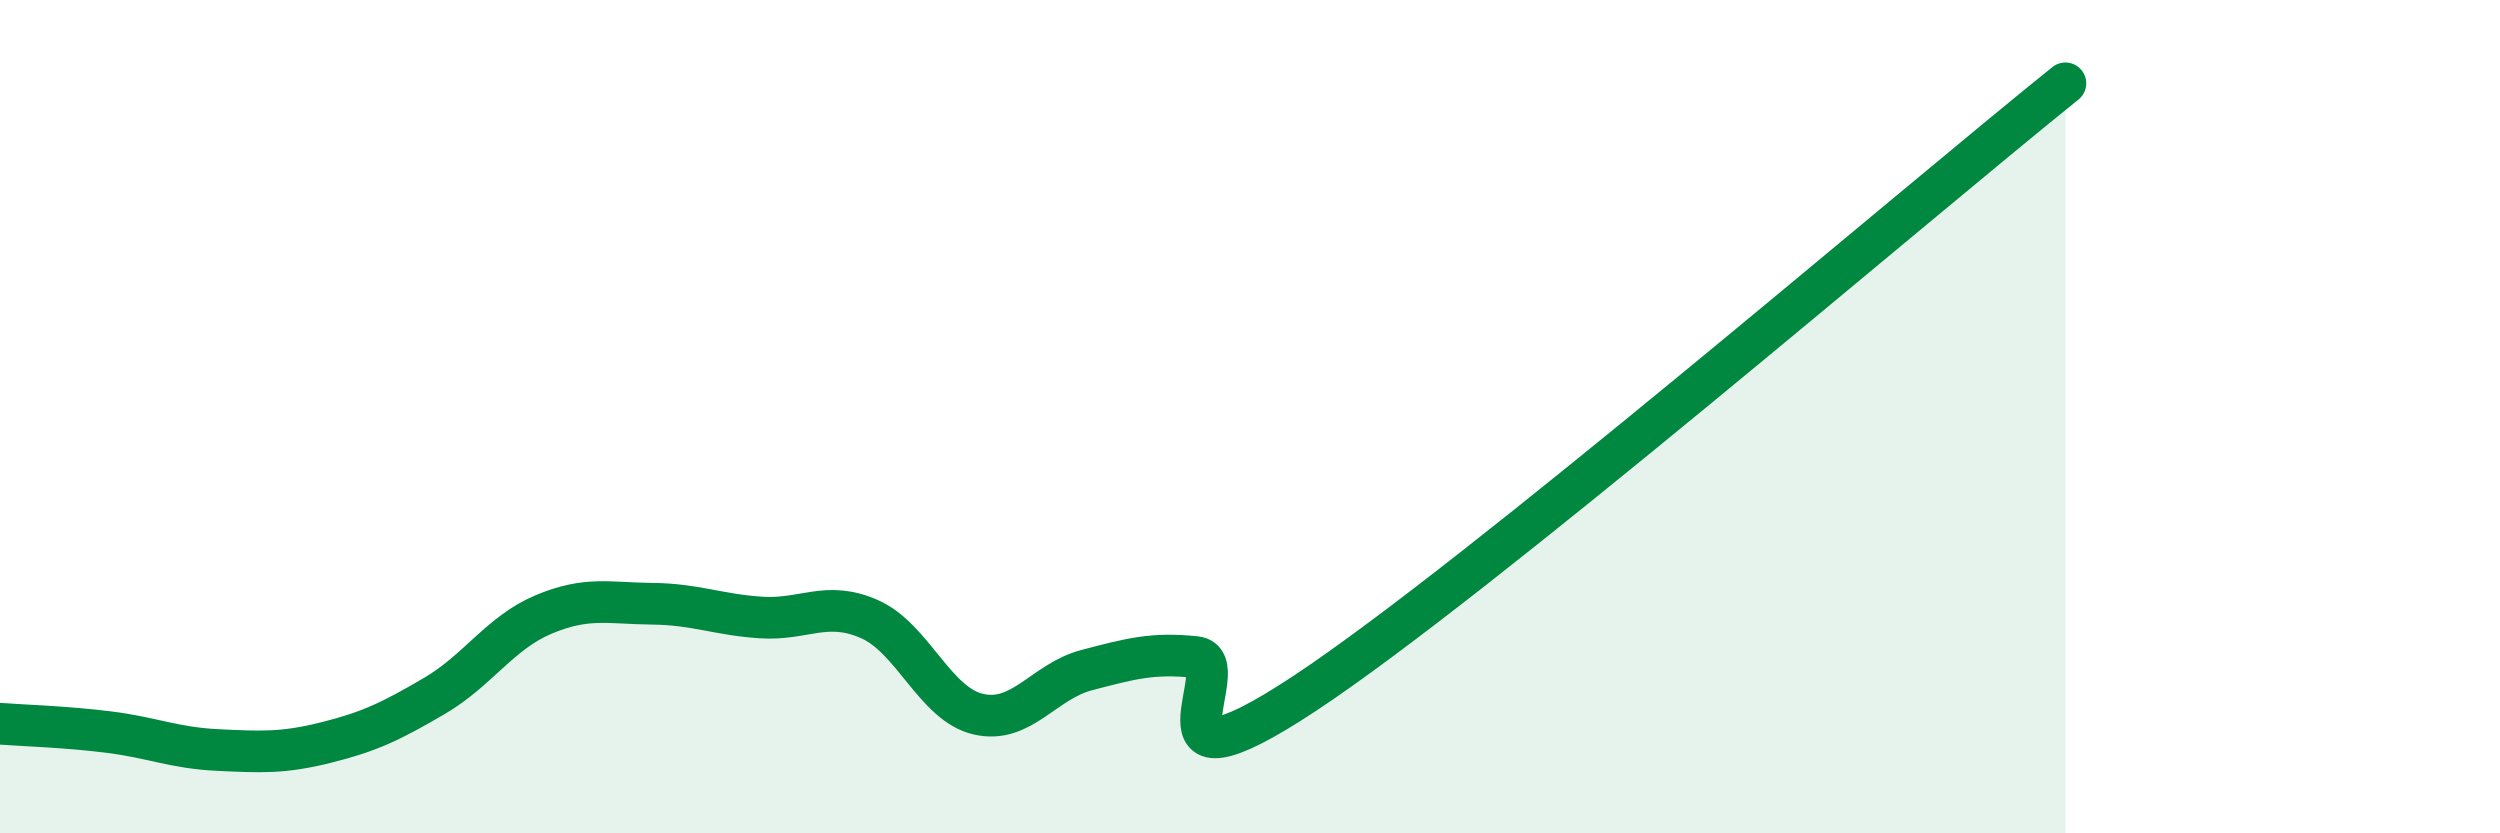 
    <svg width="60" height="20" viewBox="0 0 60 20" xmlns="http://www.w3.org/2000/svg">
      <path
        d="M 0,17.37 C 0.52,17.41 1.57,17.44 2.61,17.57 C 3.65,17.7 4.18,17.95 5.22,18 C 6.26,18.05 6.79,18.08 7.83,17.82 C 8.87,17.56 9.39,17.31 10.43,16.7 C 11.47,16.09 12,15.19 13.04,14.75 C 14.08,14.31 14.61,14.48 15.65,14.49 C 16.69,14.5 17.22,14.75 18.26,14.82 C 19.3,14.89 19.83,14.4 20.87,14.86 C 21.91,15.32 22.44,16.9 23.48,17.14 C 24.52,17.38 25.05,16.35 26.09,16.08 C 27.13,15.81 27.66,15.66 28.7,15.77 C 29.74,15.88 27.13,19.4 31.3,16.65 C 35.47,13.9 45.92,4.93 49.57,2L49.57 20L0 20Z"
        fill="#008740"
        opacity="0.1"
        stroke-linecap="round"
        stroke-linejoin="round"
      />
      <path
        d="M 0,17.37 C 0.52,17.41 1.57,17.44 2.61,17.57 C 3.65,17.7 4.18,17.95 5.22,18 C 6.26,18.05 6.79,18.08 7.83,17.82 C 8.87,17.56 9.39,17.31 10.43,16.7 C 11.47,16.09 12,15.19 13.04,14.75 C 14.08,14.31 14.61,14.48 15.65,14.49 C 16.69,14.5 17.22,14.75 18.26,14.82 C 19.3,14.89 19.83,14.4 20.87,14.86 C 21.91,15.32 22.44,16.9 23.48,17.14 C 24.52,17.38 25.05,16.35 26.09,16.08 C 27.13,15.81 27.66,15.66 28.7,15.77 C 29.74,15.88 27.13,19.4 31.3,16.65 C 35.47,13.9 45.92,4.93 49.57,2"
        stroke="#008740"
        stroke-width="1"
        fill="none"
        stroke-linecap="round"
        stroke-linejoin="round"
      />
    </svg>
  